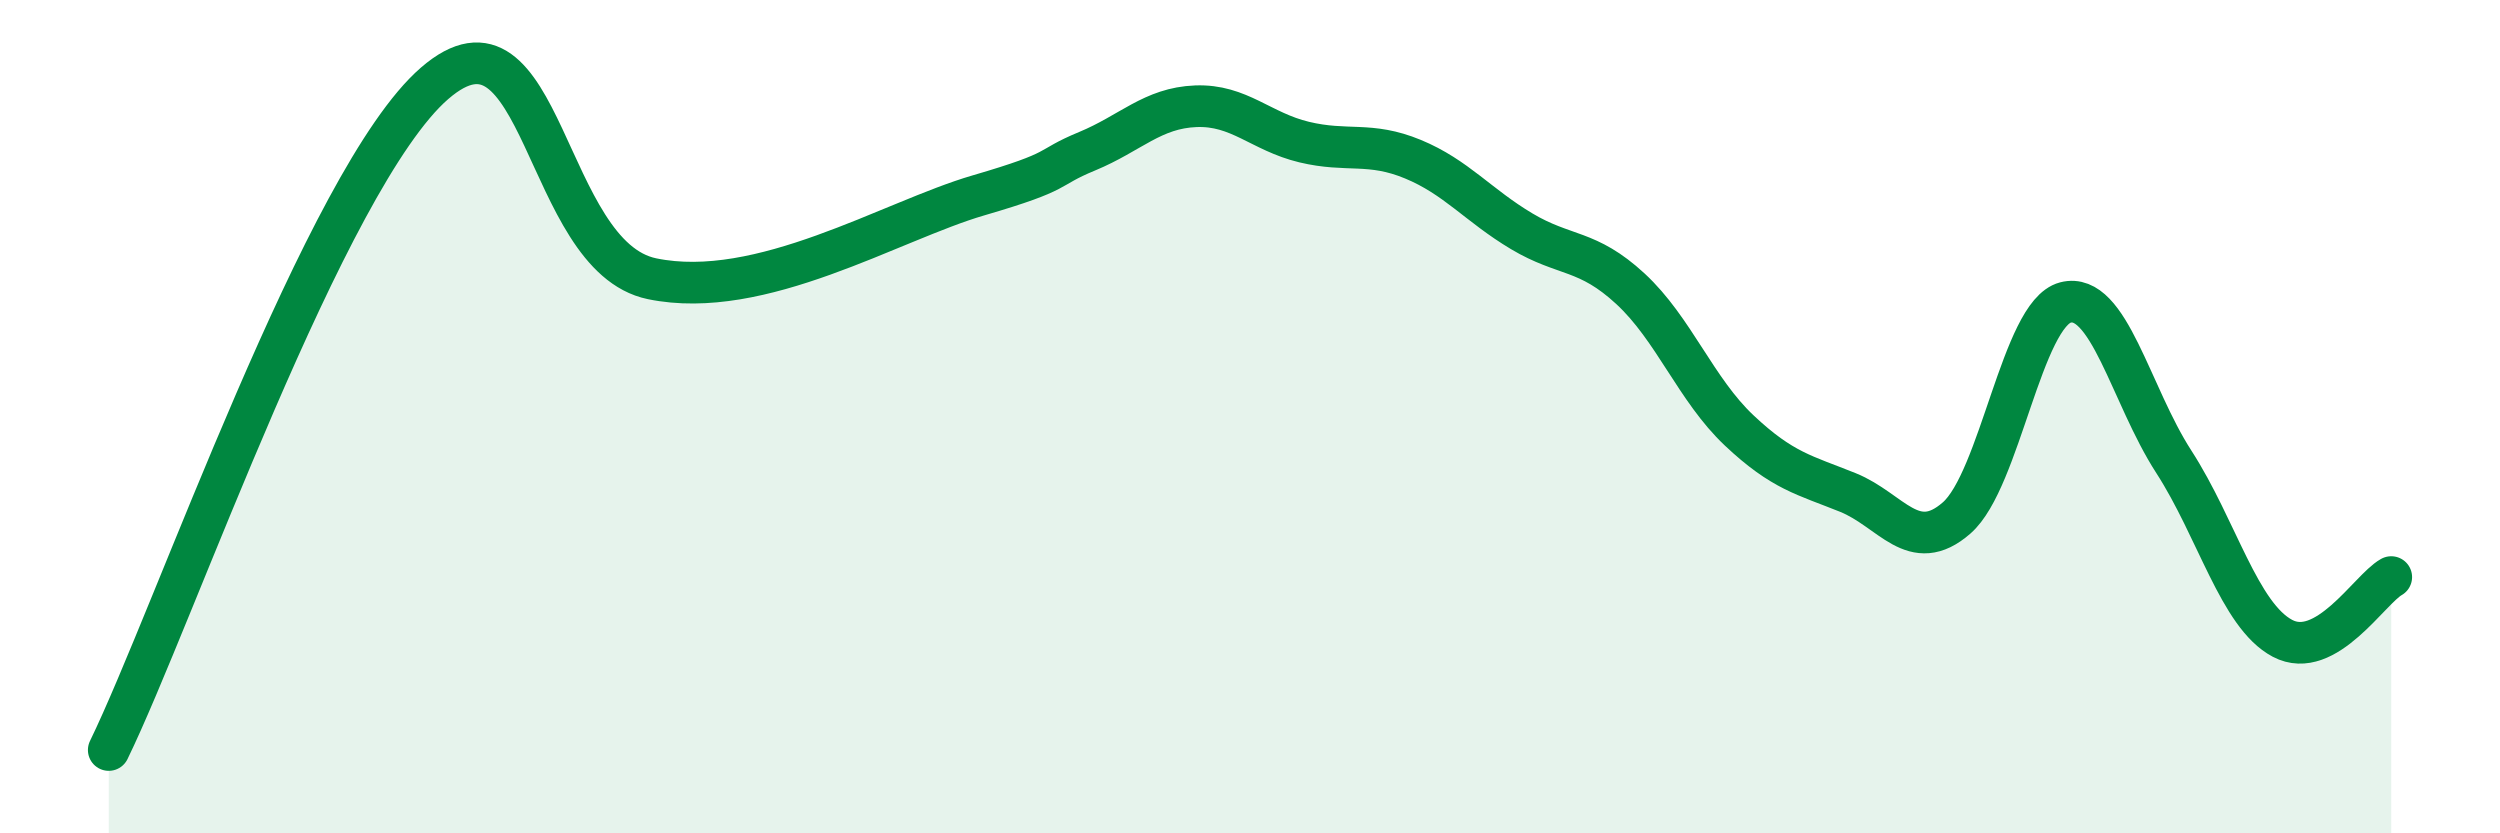 
    <svg width="60" height="20" viewBox="0 0 60 20" xmlns="http://www.w3.org/2000/svg">
      <path
        d="M 2.61,18 C 4.17,14.8 7.82,4.26 10.43,2 C 13.04,-0.26 13.04,6.15 15.65,6.69 C 18.26,7.23 21.39,5.3 23.48,4.69 C 25.57,4.08 25.05,4.06 26.09,3.63 C 27.13,3.2 27.66,2.59 28.7,2.55 C 29.74,2.51 30.26,3.16 31.3,3.41 C 32.34,3.66 32.87,3.39 33.91,3.82 C 34.95,4.25 35.48,4.93 36.52,5.55 C 37.56,6.17 38.09,5.97 39.13,6.93 C 40.17,7.89 40.7,9.35 41.74,10.33 C 42.78,11.31 43.31,11.4 44.35,11.82 C 45.39,12.24 45.92,13.34 46.96,12.43 C 48,11.52 48.53,7.53 49.57,7.26 C 50.61,6.99 51.13,9.47 52.17,11.08 C 53.21,12.69 53.74,14.77 54.78,15.32 C 55.82,15.87 56.87,14.14 57.39,13.85L57.39 20L2.61 20Z"
        fill="#008740"
        opacity="0.1"
        stroke-linecap="round"
        stroke-linejoin="round"
      />
      <path
        d="M 2.61,18 C 4.17,14.8 7.82,4.26 10.43,2 C 13.04,-0.26 13.04,6.15 15.65,6.69 C 18.26,7.23 21.39,5.3 23.48,4.69 C 25.57,4.08 25.05,4.06 26.09,3.63 C 27.13,3.2 27.66,2.59 28.7,2.55 C 29.74,2.51 30.26,3.16 31.3,3.41 C 32.34,3.66 32.87,3.39 33.91,3.82 C 34.95,4.25 35.48,4.93 36.52,5.55 C 37.56,6.17 38.09,5.97 39.13,6.93 C 40.17,7.89 40.7,9.35 41.74,10.33 C 42.78,11.31 43.31,11.4 44.35,11.82 C 45.39,12.24 45.92,13.34 46.96,12.43 C 48,11.52 48.53,7.53 49.57,7.26 C 50.61,6.99 51.13,9.47 52.17,11.08 C 53.21,12.69 53.74,14.77 54.78,15.32 C 55.82,15.87 56.87,14.14 57.39,13.85"
        stroke="#008740"
        stroke-width="1"
        fill="none"
        stroke-linecap="round"
        stroke-linejoin="round"
      />
    </svg>
  